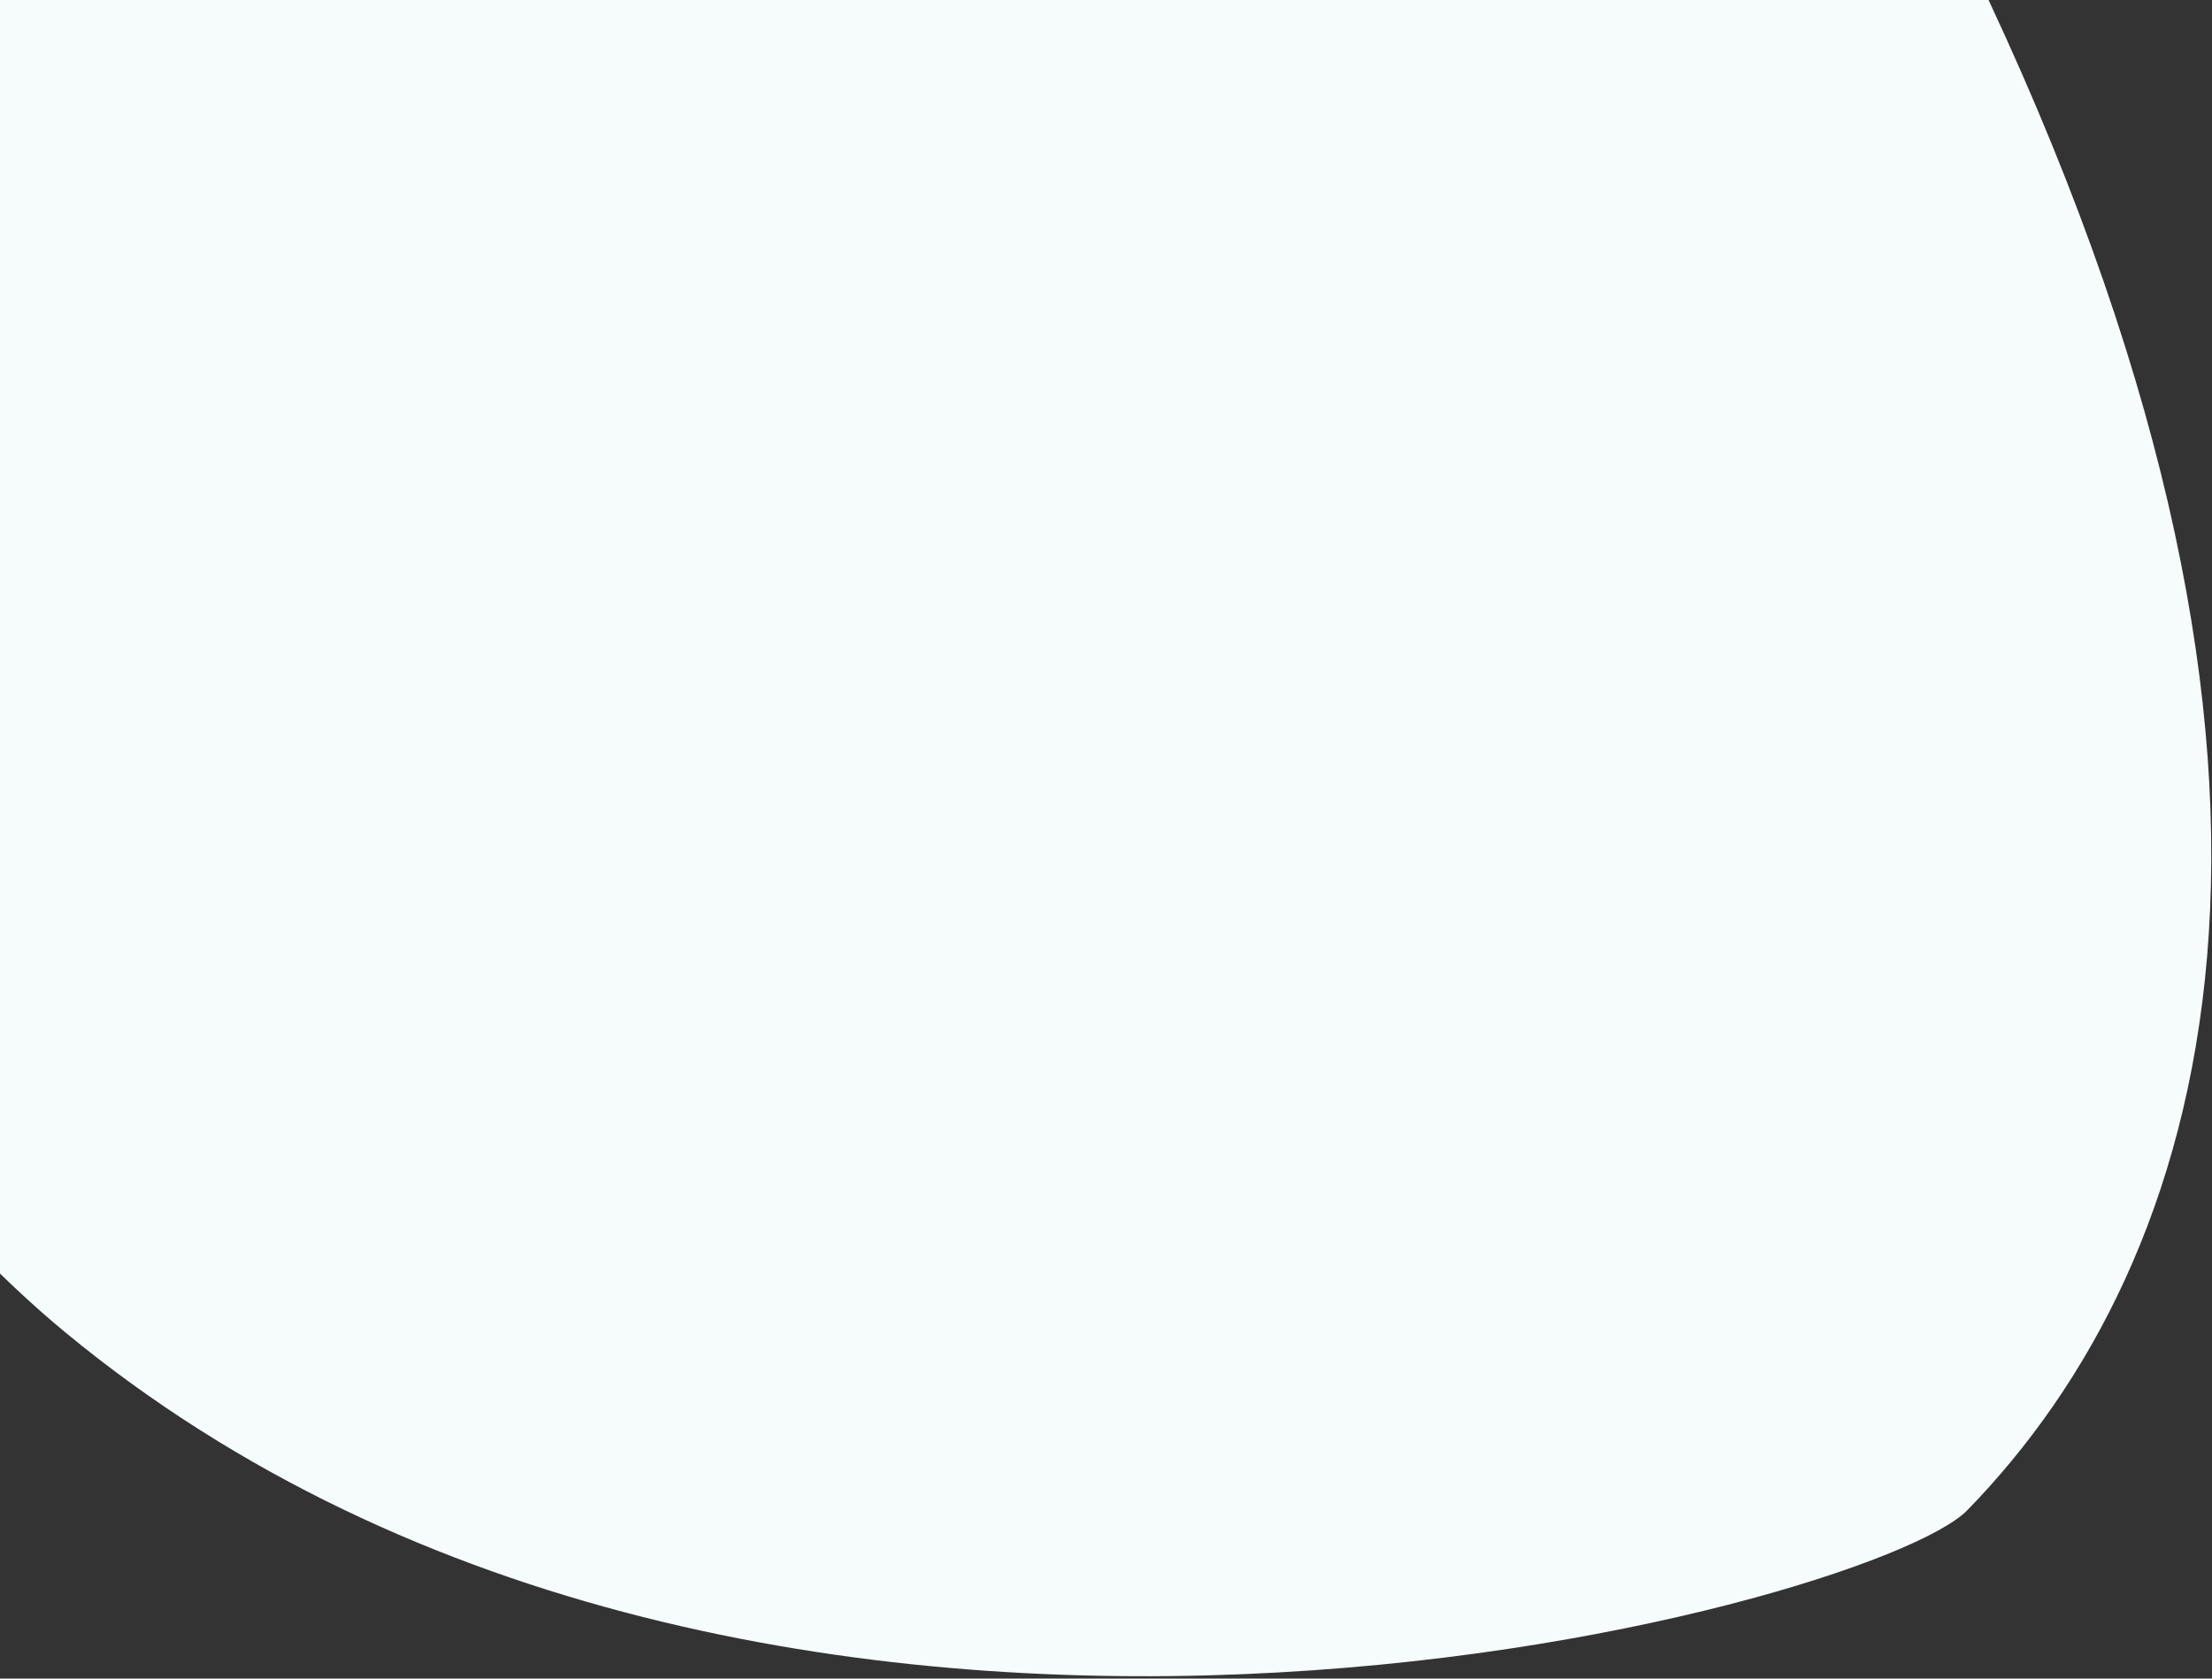 <?xml version="1.0" encoding="UTF-8"?>
<svg width="693px" height="526px" viewBox="0 0 693 526" version="1.1" xmlns="http://www.w3.org/2000/svg" xmlns:xlink="http://www.w3.org/1999/xlink">
    <rect x="0" y="0" width="693" height="526" fill="#333333" stroke="none"/>
    <!-- Generator: Sketch 62 (91390) - https://sketch.com -->
    <title>底层</title>
    <desc>Created with Sketch.</desc>
    <g id="页面-1" stroke="none" stroke-width="1" fill="none" fill-rule="evenodd">
        <g id="首页-输入邮箱" transform="translate(0, -80)" fill="#F6FBFB">
            <g id="底层-2" transform="translate(-305.844, -304.016)">
                <path d="M234.891,0 C559.577,6.62 777.127,107.958 887.541,304.014 L305.844,304.016 L305.844,384.016 L928.845,384.024 C1044.152,630.466 998.335,779.092 922.188,857.251 C892.391,887.836 544.938,982.328 326.125,801.376 C244.519,733.89 135.811,566.687 -5.68434189e-14,299.766 L234.891,0 Z" id="底层"></path>
            </g>
        </g>
    </g>
</svg>